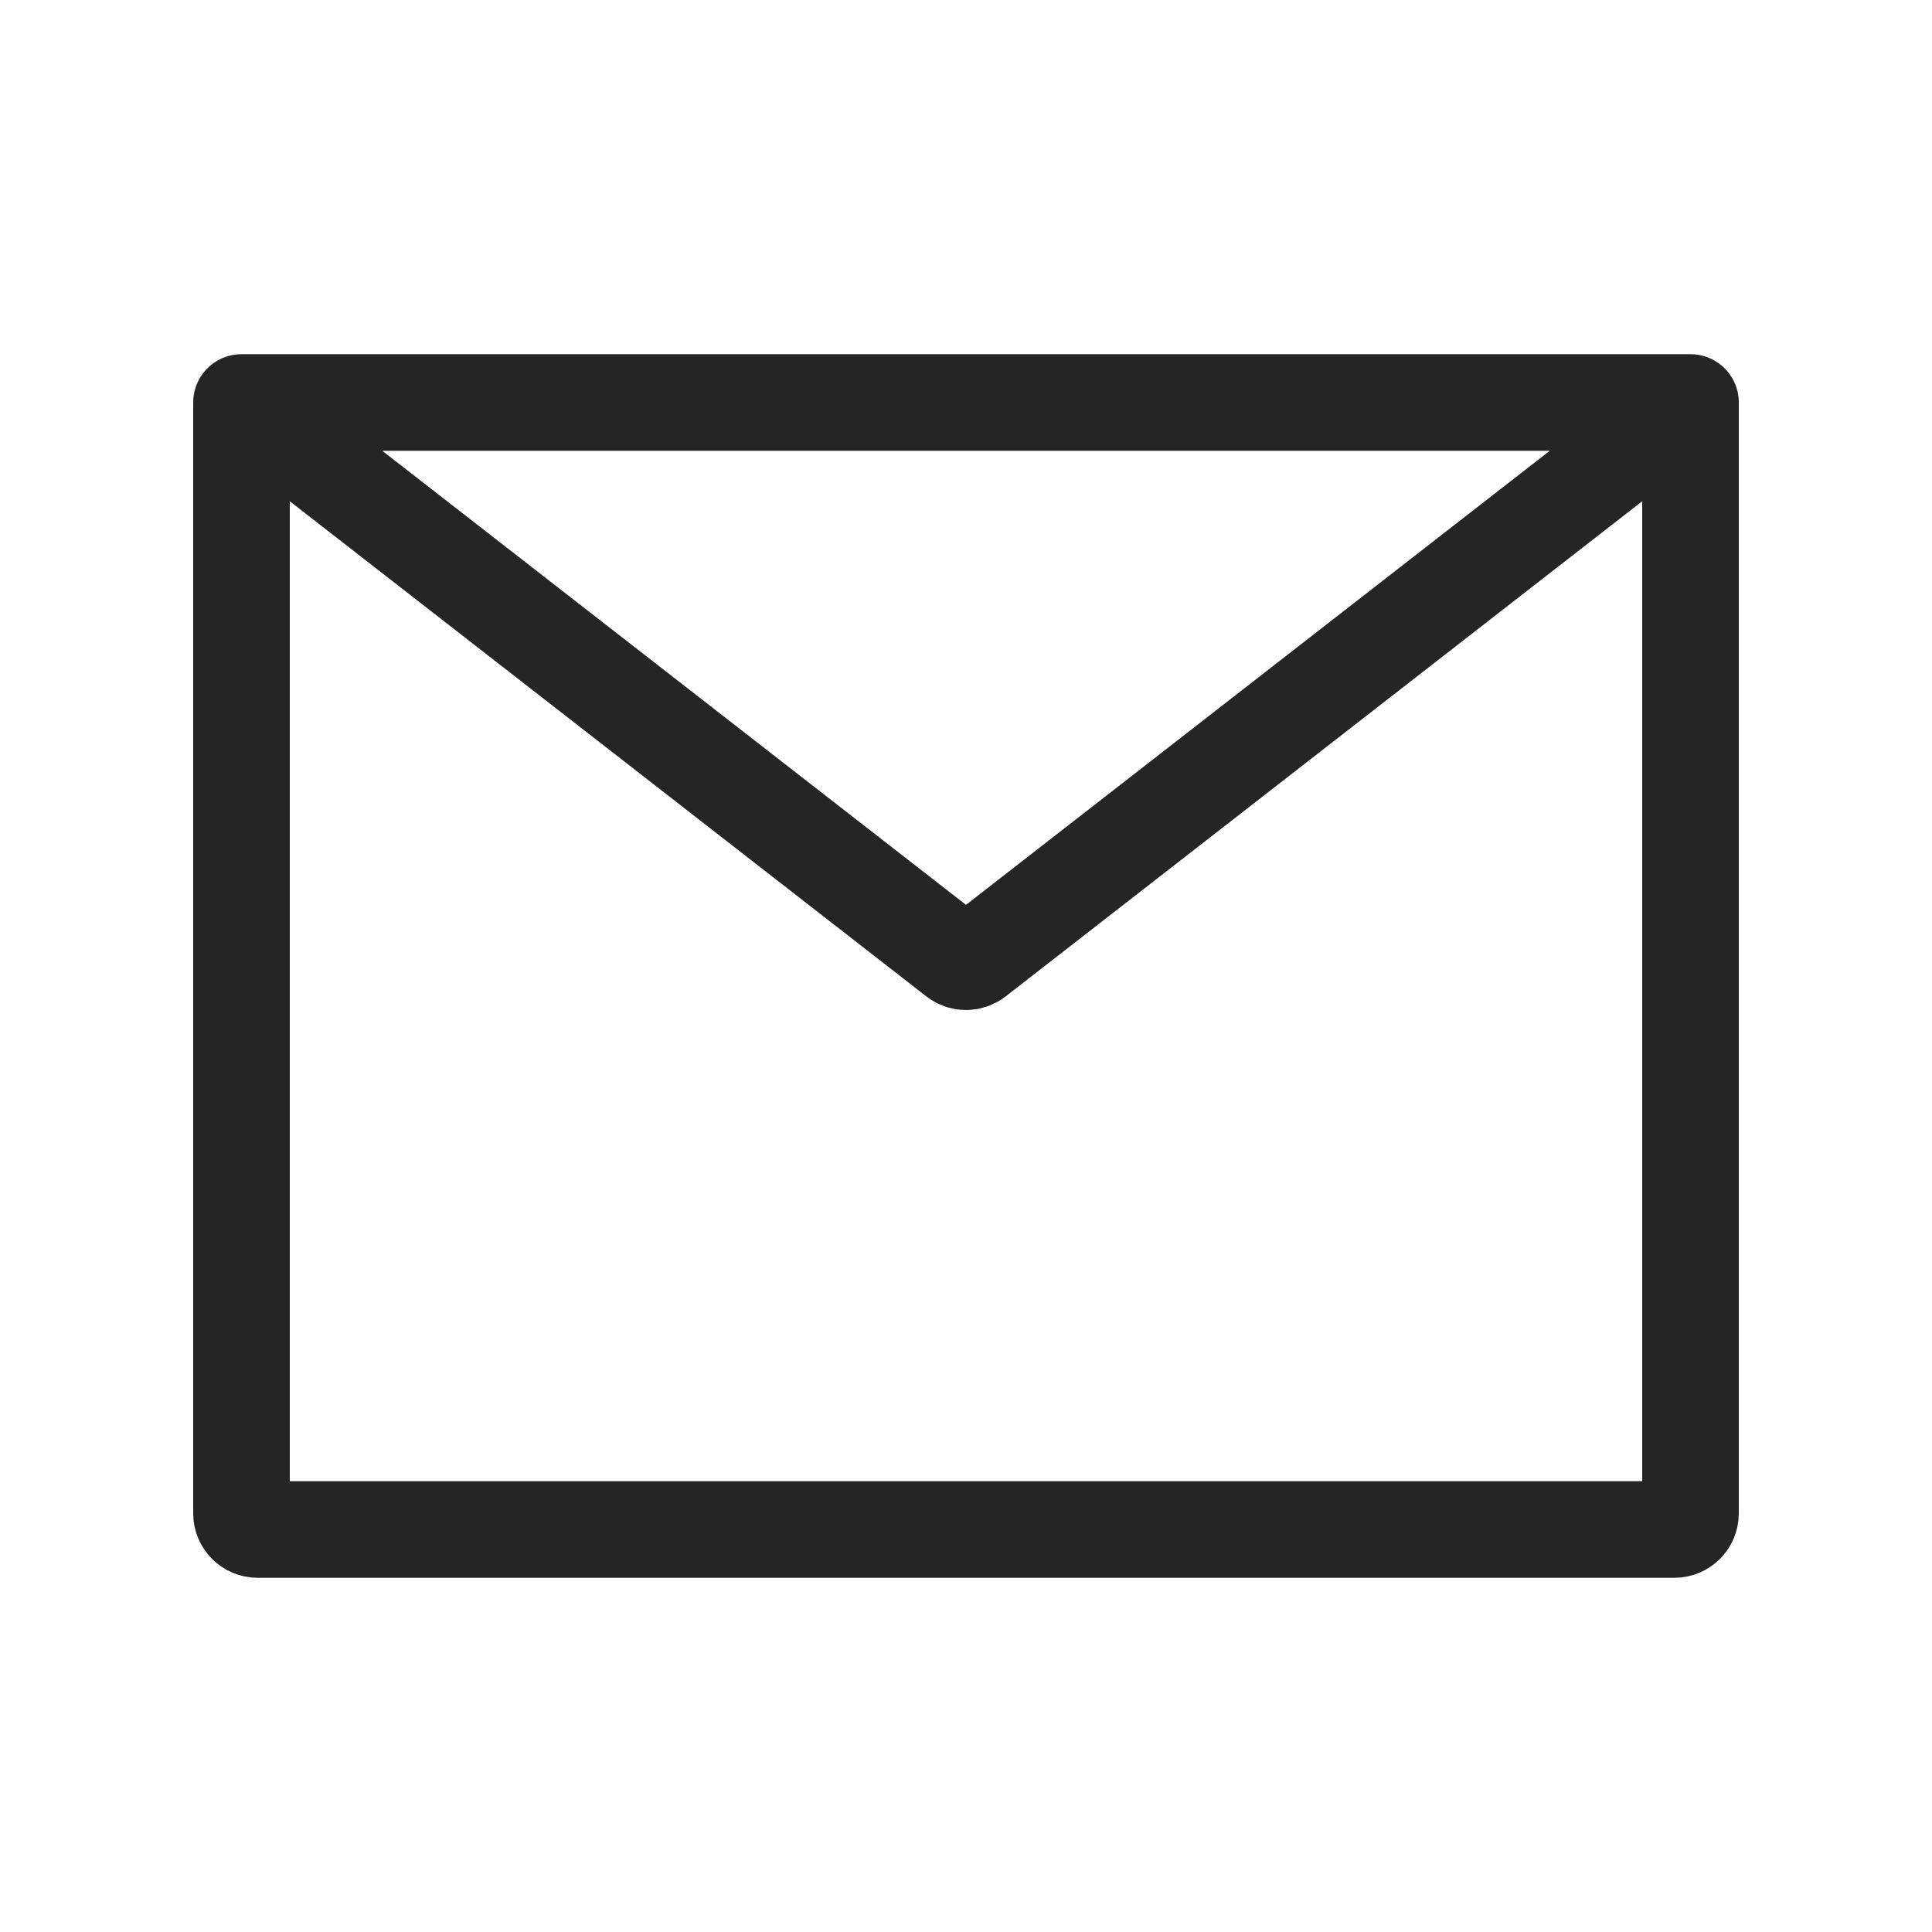<svg width="24" height="24" viewBox="0 0 24 24" fill="none" xmlns="http://www.w3.org/2000/svg">
<path d="M3 5V18.8C3 18.91 3.09 19 3.2 19H20.8C20.91 19 21 18.91 21 18.8V5M3 5H21M3 5L11.877 11.905C11.949 11.961 12.051 11.961 12.123 11.905L21 5" stroke="#252525" stroke-width="1.2" stroke-linecap="round" stroke-linejoin="round"/>
</svg>
